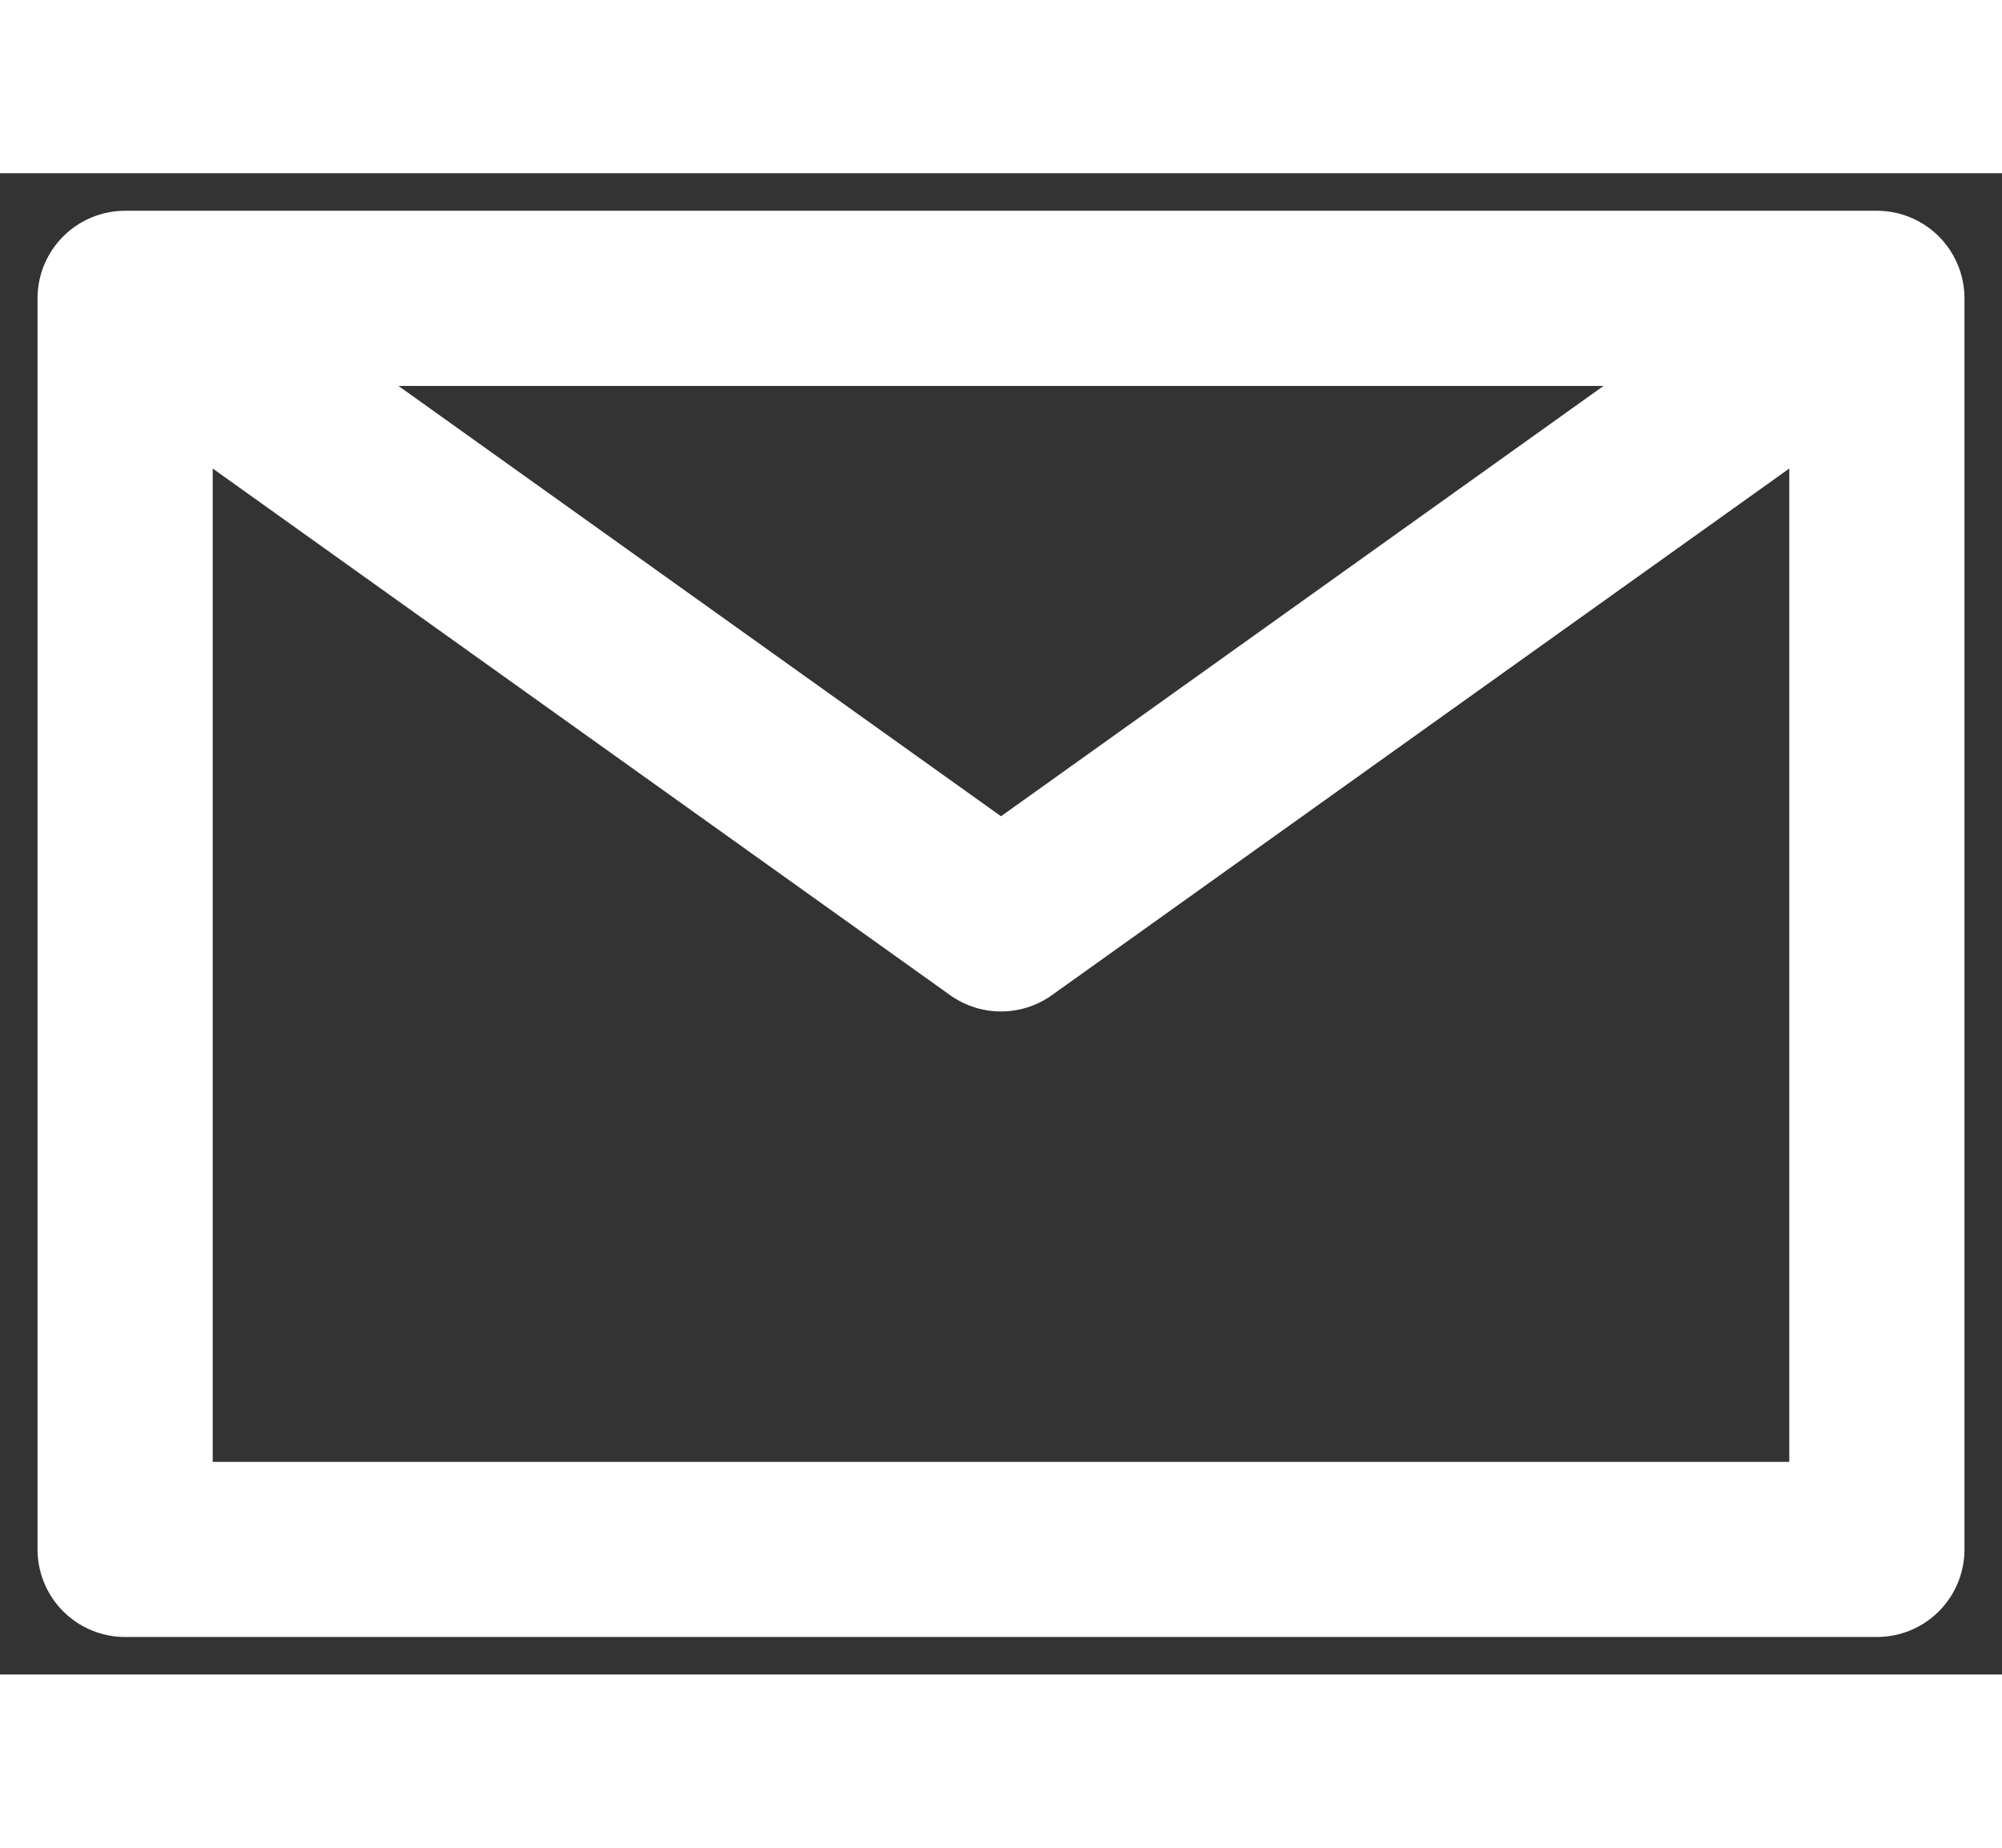 <svg width="13" height="12" viewBox="0 0 16 12" fill="none" xmlns="http://www.w3.org/2000/svg">
<rect x="0" y="0" width="16" height="12" fill="#333333" stroke="none"/>
<path d="M1 1L8 6L15 1M1 11H15V1H1V11Z" stroke="white" stroke-width="1.4" stroke-linecap="round" stroke-linejoin="round"/>
</svg>
